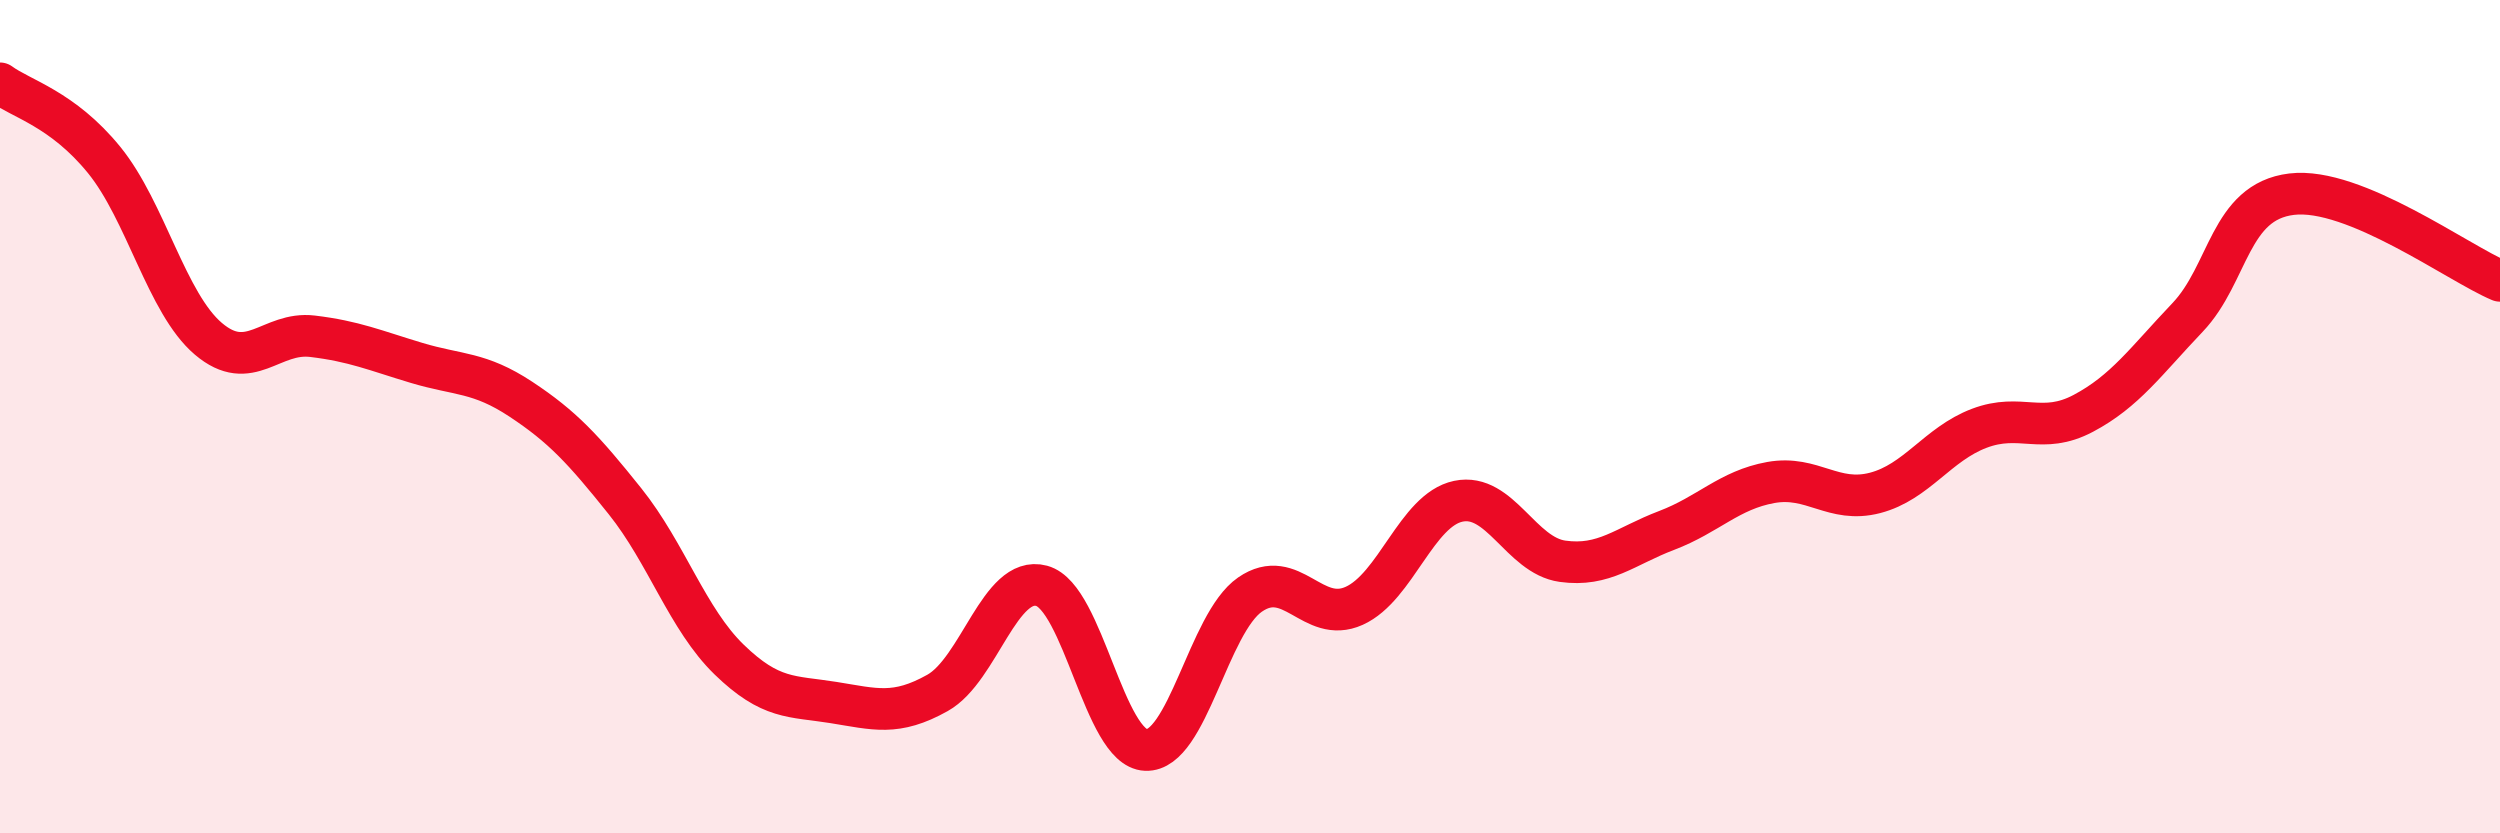 
    <svg width="60" height="20" viewBox="0 0 60 20" xmlns="http://www.w3.org/2000/svg">
      <path
        d="M 0,2 C 0.5,2.37 1.5,2.61 2.5,3.84 C 3.5,5.07 4,7.28 5,8.13 C 6,8.98 6.5,7.95 7.5,8.07 C 8.5,8.19 9,8.41 10,8.71 C 11,9.01 11.5,8.92 12.5,9.58 C 13.5,10.24 14,10.78 15,12.03 C 16,13.28 16.5,14.86 17.5,15.83 C 18.5,16.8 19,16.7 20,16.86 C 21,17.02 21.5,17.19 22.5,16.63 C 23.5,16.07 24,13.79 25,14.06 C 26,14.33 26.5,17.96 27.5,18 C 28.5,18.04 29,14.96 30,14.27 C 31,13.58 31.5,14.99 32.5,14.54 C 33.5,14.09 34,12.24 35,12.03 C 36,11.82 36.5,13.33 37.5,13.47 C 38.5,13.61 39,13.11 40,12.73 C 41,12.35 41.5,11.76 42.5,11.58 C 43.5,11.4 44,12.09 45,11.83 C 46,11.57 46.5,10.66 47.5,10.28 C 48.5,9.9 49,10.45 50,9.92 C 51,9.39 51.5,8.67 52.5,7.62 C 53.5,6.57 53.5,4.84 55,4.66 C 56.5,4.48 59,6.32 60,6.74L60 20L0 20Z"
        fill="#EB0A25"
        opacity="0.1"
        stroke-linecap="round"
        stroke-linejoin="round"
      />
      <path
        d="M 0,2 C 0.5,2.37 1.5,2.61 2.5,3.84 C 3.5,5.07 4,7.28 5,8.13 C 6,8.98 6.5,7.95 7.5,8.07 C 8.5,8.19 9,8.41 10,8.71 C 11,9.01 11.5,8.92 12.5,9.58 C 13.5,10.24 14,10.78 15,12.03 C 16,13.28 16.5,14.86 17.5,15.83 C 18.5,16.8 19,16.7 20,16.86 C 21,17.02 21.5,17.19 22.5,16.63 C 23.5,16.07 24,13.79 25,14.06 C 26,14.33 26.5,17.96 27.5,18 C 28.5,18.04 29,14.96 30,14.27 C 31,13.58 31.5,14.99 32.5,14.54 C 33.5,14.09 34,12.24 35,12.03 C 36,11.82 36.5,13.33 37.5,13.47 C 38.5,13.61 39,13.11 40,12.73 C 41,12.35 41.5,11.76 42.5,11.58 C 43.5,11.4 44,12.09 45,11.83 C 46,11.57 46.5,10.66 47.5,10.28 C 48.5,9.9 49,10.45 50,9.92 C 51,9.39 51.5,8.67 52.5,7.62 C 53.5,6.57 53.5,4.84 55,4.66 C 56.5,4.48 59,6.32 60,6.74"
        stroke="#EB0A25"
        stroke-width="1"
        fill="none"
        stroke-linecap="round"
        stroke-linejoin="round"
      />
    </svg>
  